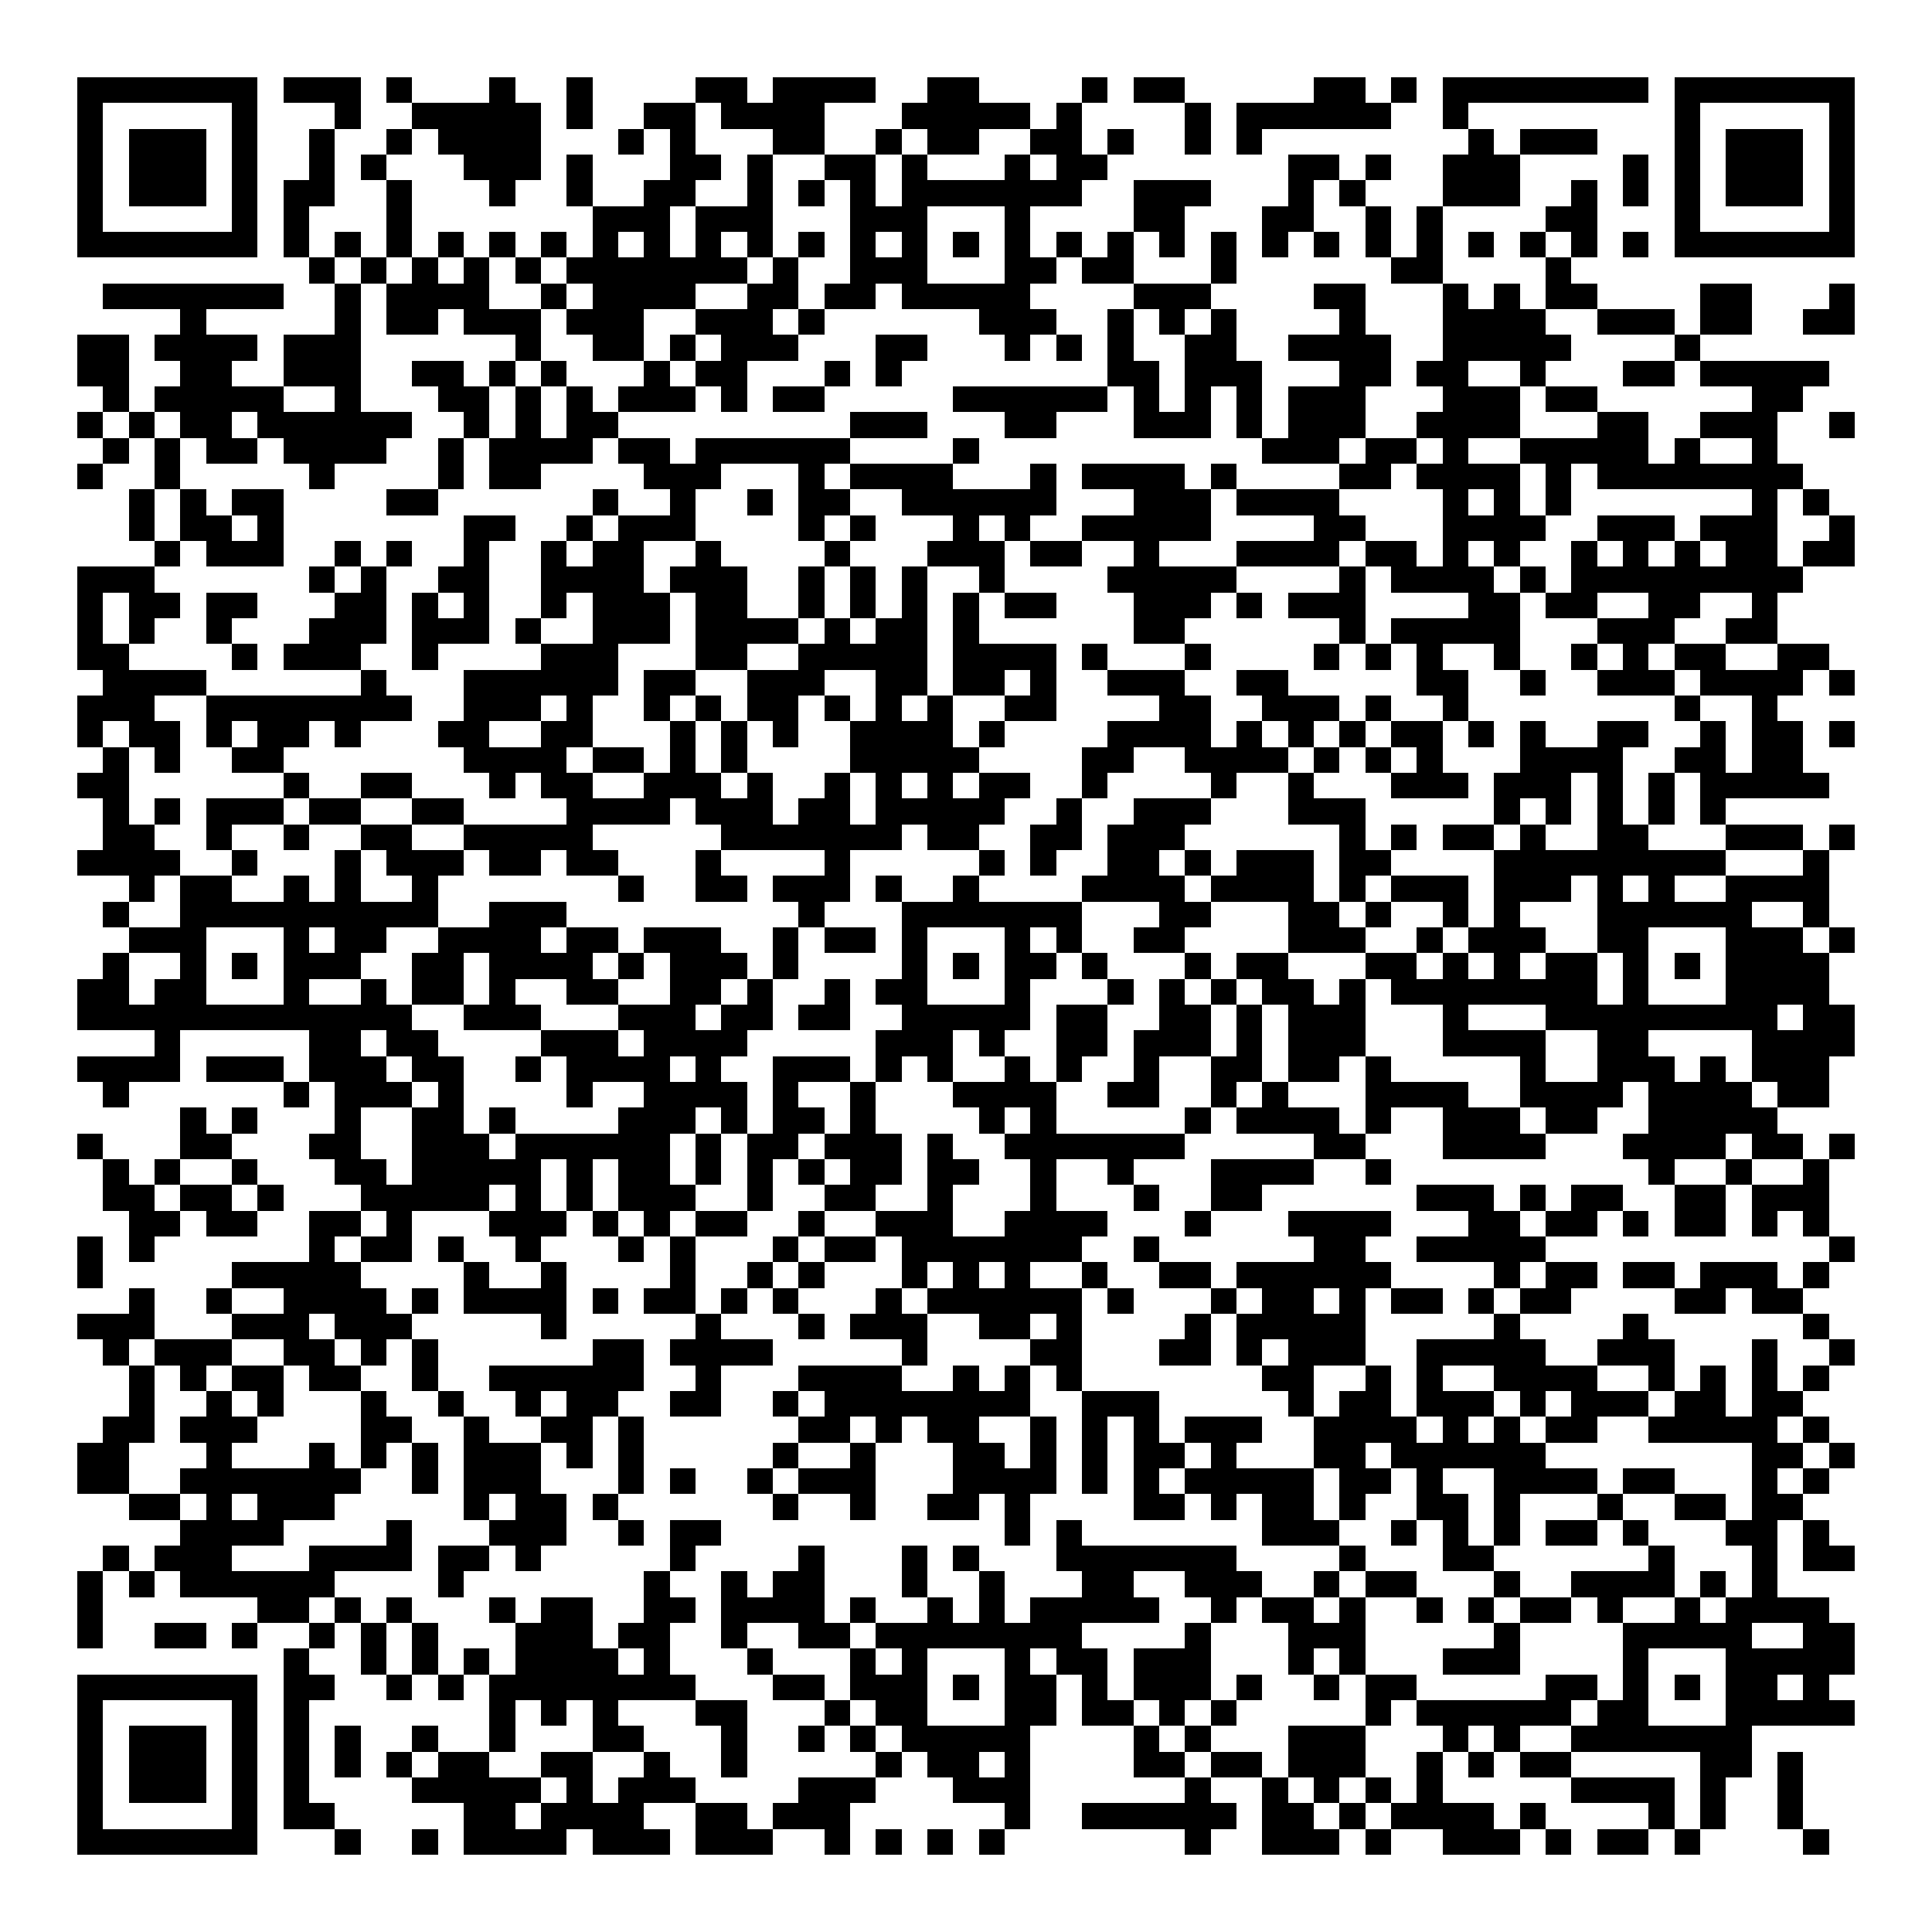 <svg xmlns="http://www.w3.org/2000/svg" width="176" height="176" viewBox="0 0 75 75" shape-rendering="crispEdges"><path fill="#ffffff" d="M0 0h75v75H0z"/><path stroke="#000000" d="M3 3.5h7m1 0h3m1 0h1m3 0h1m2 0h1m4 0h2m1 0h4m2 0h2m4 0h1m1 0h2m5 0h2m1 0h1m1 0h8m1 0h7M3 4.5h1m5 0h1m3 0h1m2 0h5m1 0h1m2 0h2m1 0h4m3 0h5m1 0h1m4 0h1m1 0h6m2 0h1m8 0h1m5 0h1M3 5.5h1m1 0h3m1 0h1m2 0h1m2 0h1m1 0h4m3 0h1m1 0h1m3 0h2m2 0h1m1 0h2m2 0h2m1 0h1m2 0h1m1 0h1m8 0h1m1 0h3m3 0h1m1 0h3m1 0h1M3 6.5h1m1 0h3m1 0h1m2 0h1m1 0h1m3 0h3m1 0h1m3 0h2m1 0h1m2 0h2m1 0h1m3 0h1m1 0h2m7 0h2m1 0h1m2 0h3m4 0h1m1 0h1m1 0h3m1 0h1M3 7.5h1m1 0h3m1 0h1m1 0h2m2 0h1m3 0h1m2 0h1m2 0h2m2 0h1m1 0h1m1 0h1m1 0h7m2 0h3m3 0h1m1 0h1m3 0h3m2 0h1m1 0h1m1 0h1m1 0h3m1 0h1M3 8.5h1m5 0h1m1 0h1m3 0h1m7 0h3m1 0h3m3 0h3m3 0h1m4 0h2m3 0h2m2 0h1m1 0h1m4 0h2m3 0h1m5 0h1M3 9.5h7m1 0h1m1 0h1m1 0h1m1 0h1m1 0h1m1 0h1m1 0h1m1 0h1m1 0h1m1 0h1m1 0h1m1 0h1m1 0h1m1 0h1m1 0h1m1 0h1m1 0h1m1 0h1m1 0h1m1 0h1m1 0h1m1 0h1m1 0h1m1 0h1m1 0h1m1 0h1m1 0h1m1 0h7M12 10.5h1m1 0h1m1 0h1m1 0h1m1 0h1m1 0h7m1 0h1m2 0h3m3 0h2m1 0h2m3 0h1m6 0h2m4 0h1M4 11.5h7m2 0h1m1 0h4m2 0h1m1 0h4m2 0h2m1 0h2m1 0h5m4 0h3m4 0h2m3 0h1m1 0h1m1 0h2m4 0h2m3 0h1M7 12.5h1m5 0h1m1 0h2m1 0h3m1 0h3m2 0h3m1 0h1m6 0h3m2 0h1m1 0h1m1 0h1m4 0h1m3 0h4m2 0h3m1 0h2m2 0h2M3 13.5h2m1 0h4m1 0h3m6 0h1m2 0h2m1 0h1m1 0h3m3 0h2m3 0h1m1 0h1m1 0h1m2 0h2m2 0h4m2 0h5m4 0h1M3 14.5h2m2 0h2m2 0h3m2 0h2m1 0h1m1 0h1m3 0h1m1 0h2m3 0h1m1 0h1m8 0h2m1 0h3m3 0h2m1 0h2m2 0h1m3 0h2m1 0h5M4 15.5h1m1 0h5m2 0h1m3 0h2m1 0h1m1 0h1m1 0h3m1 0h1m1 0h2m5 0h6m1 0h1m1 0h1m1 0h1m1 0h3m3 0h3m1 0h2m6 0h2M3 16.5h1m1 0h1m1 0h2m1 0h6m2 0h1m1 0h1m1 0h2m9 0h3m3 0h2m3 0h3m1 0h1m1 0h3m2 0h4m3 0h2m2 0h3m2 0h1M4 17.5h1m1 0h1m1 0h2m1 0h4m2 0h1m1 0h4m1 0h2m1 0h6m4 0h1m11 0h3m1 0h2m1 0h1m2 0h5m1 0h1m2 0h1M3 18.5h1m2 0h1m5 0h1m4 0h1m1 0h2m4 0h3m3 0h1m1 0h4m3 0h1m1 0h4m1 0h1m4 0h2m1 0h4m1 0h1m1 0h8M5 19.5h1m1 0h1m1 0h2m4 0h2m6 0h1m2 0h1m2 0h1m1 0h2m2 0h6m3 0h3m1 0h4m4 0h1m1 0h1m1 0h1m7 0h1m1 0h1M5 20.5h1m1 0h2m1 0h1m7 0h2m2 0h1m1 0h3m4 0h1m1 0h1m3 0h1m1 0h1m2 0h5m4 0h2m3 0h4m2 0h3m1 0h3m2 0h1M6 21.5h1m1 0h3m2 0h1m1 0h1m2 0h1m2 0h1m1 0h2m2 0h1m4 0h1m3 0h3m1 0h2m2 0h1m3 0h4m1 0h2m1 0h1m1 0h1m2 0h1m1 0h1m1 0h1m1 0h2m1 0h2M3 22.5h3m6 0h1m1 0h1m2 0h2m2 0h4m1 0h3m2 0h1m1 0h1m1 0h1m2 0h1m4 0h5m4 0h1m1 0h4m1 0h1m1 0h9M3 23.5h1m1 0h2m1 0h2m3 0h2m1 0h1m1 0h1m2 0h1m1 0h3m1 0h2m2 0h1m1 0h1m1 0h1m1 0h1m1 0h2m3 0h3m1 0h1m1 0h3m4 0h2m1 0h2m2 0h2m2 0h1M3 24.5h1m1 0h1m2 0h1m3 0h3m1 0h3m1 0h1m2 0h3m1 0h4m1 0h1m1 0h2m1 0h1m6 0h2m6 0h1m1 0h5m3 0h3m2 0h2M3 25.5h2m4 0h1m1 0h3m2 0h1m4 0h3m3 0h2m2 0h5m1 0h4m1 0h1m3 0h1m4 0h1m1 0h1m1 0h1m2 0h1m2 0h1m1 0h1m1 0h2m2 0h2M4 26.5h4m6 0h1m3 0h6m1 0h2m2 0h3m2 0h2m1 0h2m1 0h1m2 0h3m2 0h2m5 0h2m2 0h1m2 0h3m1 0h4m1 0h1M3 27.5h3m2 0h8m2 0h3m1 0h1m2 0h1m1 0h1m1 0h2m1 0h1m1 0h1m1 0h1m2 0h2m4 0h2m2 0h3m1 0h1m2 0h1m8 0h1m2 0h1M3 28.5h1m1 0h2m1 0h1m1 0h2m1 0h1m3 0h2m2 0h2m3 0h1m1 0h1m1 0h1m2 0h4m1 0h1m4 0h4m1 0h1m1 0h1m1 0h1m1 0h2m1 0h1m1 0h1m2 0h2m2 0h1m1 0h2m1 0h1M4 29.5h1m1 0h1m2 0h2m7 0h4m1 0h2m1 0h1m1 0h1m4 0h5m4 0h2m2 0h4m1 0h1m1 0h1m1 0h1m3 0h4m2 0h2m1 0h2M3 30.5h2m6 0h1m2 0h2m3 0h1m1 0h2m2 0h3m1 0h1m2 0h1m1 0h1m1 0h1m1 0h2m2 0h1m4 0h1m2 0h1m3 0h3m1 0h3m1 0h1m1 0h1m1 0h5M4 31.5h1m1 0h1m1 0h3m1 0h2m2 0h2m4 0h4m1 0h3m1 0h2m1 0h5m2 0h1m2 0h3m3 0h3m5 0h1m1 0h1m1 0h1m1 0h1m1 0h1M4 32.5h2m2 0h1m2 0h1m2 0h2m2 0h5m5 0h7m1 0h2m2 0h2m1 0h3m6 0h1m1 0h1m1 0h2m1 0h1m2 0h2m3 0h3m1 0h1M3 33.5h4m2 0h1m3 0h1m1 0h3m1 0h2m1 0h2m3 0h1m4 0h1m5 0h1m1 0h1m2 0h2m1 0h1m1 0h3m1 0h2m4 0h9m3 0h1M5 34.5h1m1 0h2m2 0h1m1 0h1m2 0h1m7 0h1m2 0h2m1 0h3m1 0h1m2 0h1m4 0h4m1 0h4m1 0h1m1 0h3m1 0h3m1 0h1m1 0h1m2 0h4M4 35.5h1m2 0h10m2 0h3m9 0h1m3 0h7m3 0h2m3 0h2m1 0h1m2 0h1m1 0h1m3 0h6m2 0h1M5 36.5h3m3 0h1m1 0h2m2 0h4m1 0h2m1 0h3m2 0h1m1 0h2m1 0h1m3 0h1m1 0h1m2 0h2m4 0h3m2 0h1m1 0h3m2 0h2m3 0h3m1 0h1M4 37.5h1m2 0h1m1 0h1m1 0h3m2 0h2m1 0h4m1 0h1m1 0h3m1 0h1m4 0h1m1 0h1m1 0h2m1 0h1m3 0h1m1 0h2m3 0h2m1 0h1m1 0h1m1 0h2m1 0h1m1 0h1m1 0h4M3 38.5h2m1 0h2m3 0h1m2 0h1m1 0h2m1 0h1m2 0h2m2 0h2m1 0h1m2 0h1m1 0h2m3 0h1m3 0h1m1 0h1m1 0h1m1 0h2m1 0h1m1 0h8m1 0h1m3 0h4M3 39.5h13m2 0h3m3 0h3m1 0h2m1 0h2m2 0h5m1 0h2m2 0h2m1 0h1m1 0h3m3 0h1m3 0h9m1 0h2M6 40.5h1m5 0h2m1 0h2m4 0h3m1 0h4m5 0h3m1 0h1m2 0h2m1 0h3m1 0h1m1 0h3m3 0h4m2 0h2m4 0h4M3 41.5h4m1 0h3m1 0h3m1 0h2m2 0h1m1 0h4m1 0h1m2 0h3m1 0h1m1 0h1m2 0h1m1 0h1m2 0h1m2 0h2m1 0h2m1 0h1m5 0h1m2 0h3m1 0h1m1 0h3M4 42.5h1m6 0h1m1 0h3m1 0h1m4 0h1m2 0h4m1 0h1m2 0h1m3 0h4m2 0h2m2 0h1m1 0h1m3 0h4m2 0h4m1 0h4m1 0h2M7 43.5h1m1 0h1m3 0h1m2 0h2m1 0h1m4 0h3m1 0h1m1 0h2m1 0h1m4 0h1m1 0h1m5 0h1m1 0h4m1 0h1m2 0h3m1 0h2m2 0h5M3 44.5h1m3 0h2m3 0h2m2 0h3m1 0h6m1 0h1m1 0h2m1 0h3m1 0h1m2 0h7m5 0h2m3 0h4m3 0h4m1 0h2m1 0h1M4 45.5h1m1 0h1m2 0h1m3 0h2m1 0h5m1 0h1m1 0h2m1 0h1m1 0h1m1 0h1m1 0h2m1 0h2m2 0h1m2 0h1m3 0h4m2 0h1m10 0h1m2 0h1m2 0h1M4 46.5h2m1 0h2m1 0h1m3 0h5m1 0h1m1 0h1m1 0h3m2 0h1m2 0h2m2 0h1m3 0h1m3 0h1m2 0h2m6 0h3m1 0h1m1 0h2m2 0h2m1 0h3M5 47.5h2m1 0h2m2 0h2m1 0h1m3 0h3m1 0h1m1 0h1m1 0h2m2 0h1m2 0h3m2 0h4m3 0h1m3 0h4m3 0h2m1 0h2m1 0h1m1 0h2m1 0h1m1 0h1M3 48.5h1m1 0h1m6 0h1m1 0h2m1 0h1m2 0h1m3 0h1m1 0h1m3 0h1m1 0h2m1 0h7m2 0h1m6 0h2m2 0h5m11 0h1M3 49.5h1m5 0h5m4 0h1m2 0h1m4 0h1m2 0h1m1 0h1m3 0h1m1 0h1m1 0h1m2 0h1m2 0h2m1 0h6m4 0h1m1 0h2m1 0h2m1 0h3m1 0h1M5 50.5h1m2 0h1m2 0h4m1 0h1m1 0h4m1 0h1m1 0h2m1 0h1m1 0h1m3 0h1m1 0h6m1 0h1m3 0h1m1 0h2m1 0h1m1 0h2m1 0h1m1 0h2m4 0h2m1 0h2M3 51.5h3m3 0h3m1 0h3m5 0h1m5 0h1m3 0h1m1 0h3m2 0h2m1 0h1m4 0h1m1 0h5m5 0h1m4 0h1m6 0h1M4 52.5h1m1 0h3m2 0h2m1 0h1m1 0h1m6 0h2m1 0h4m5 0h1m4 0h2m3 0h2m1 0h1m1 0h3m2 0h5m2 0h3m3 0h1m2 0h1M5 53.5h1m1 0h1m1 0h2m1 0h2m2 0h1m2 0h6m2 0h1m3 0h4m2 0h1m1 0h1m1 0h1m7 0h2m2 0h1m1 0h1m2 0h4m2 0h1m1 0h1m1 0h1m1 0h1M5 54.5h1m2 0h1m1 0h1m3 0h1m2 0h1m2 0h1m1 0h2m2 0h2m2 0h1m1 0h8m2 0h3m5 0h1m1 0h2m1 0h3m1 0h1m1 0h3m1 0h2m1 0h2M4 55.5h2m1 0h3m4 0h2m2 0h1m2 0h2m1 0h1m6 0h2m1 0h1m1 0h2m2 0h1m1 0h1m1 0h1m1 0h3m2 0h4m1 0h1m1 0h1m1 0h2m2 0h5m1 0h1M3 56.5h2m3 0h1m3 0h1m1 0h1m1 0h1m1 0h3m1 0h1m1 0h1m5 0h1m2 0h1m3 0h2m1 0h1m1 0h1m1 0h2m1 0h1m3 0h2m1 0h6m8 0h2m1 0h1M3 57.5h2m2 0h7m2 0h1m1 0h3m3 0h1m1 0h1m2 0h1m1 0h3m3 0h4m1 0h1m1 0h1m1 0h5m1 0h2m1 0h1m2 0h4m1 0h2m3 0h1m1 0h1M5 58.5h2m1 0h1m1 0h3m5 0h1m1 0h2m1 0h1m6 0h1m2 0h1m2 0h2m1 0h1m4 0h2m1 0h1m1 0h2m1 0h1m2 0h2m1 0h1m3 0h1m2 0h2m1 0h2M7 59.5h4m4 0h1m3 0h3m2 0h1m1 0h2m11 0h1m1 0h1m7 0h3m2 0h1m1 0h1m1 0h1m1 0h2m1 0h1m3 0h2m1 0h1M4 60.5h1m1 0h3m3 0h4m1 0h2m1 0h1m5 0h1m4 0h1m3 0h1m1 0h1m3 0h7m4 0h1m3 0h2m6 0h1m3 0h1m1 0h2M3 61.5h1m1 0h1m1 0h6m4 0h1m7 0h1m2 0h1m1 0h2m3 0h1m2 0h1m3 0h2m2 0h3m2 0h1m1 0h2m3 0h1m2 0h4m1 0h1m1 0h1M3 62.5h1m6 0h2m1 0h1m1 0h1m3 0h1m1 0h2m2 0h2m1 0h4m1 0h1m2 0h1m1 0h1m1 0h5m2 0h1m1 0h2m1 0h1m2 0h1m1 0h1m1 0h2m1 0h1m2 0h1m1 0h4M3 63.5h1m2 0h2m1 0h1m2 0h1m1 0h1m1 0h1m3 0h3m1 0h2m2 0h1m2 0h2m1 0h8m4 0h1m3 0h3m5 0h1m4 0h5m2 0h2M11 64.5h1m2 0h1m1 0h1m1 0h1m1 0h4m1 0h1m3 0h1m3 0h1m1 0h1m3 0h1m1 0h2m1 0h3m3 0h1m1 0h1m3 0h3m4 0h1m3 0h5M3 65.5h7m1 0h2m2 0h1m1 0h1m1 0h8m3 0h2m1 0h3m1 0h1m1 0h2m1 0h1m1 0h3m1 0h1m2 0h1m1 0h2m5 0h2m1 0h1m1 0h1m1 0h2m1 0h1M3 66.5h1m5 0h1m1 0h1m7 0h1m1 0h1m1 0h1m3 0h2m3 0h1m1 0h2m3 0h2m1 0h2m1 0h1m1 0h1m5 0h1m1 0h6m1 0h2m3 0h5M3 67.5h1m1 0h3m1 0h1m1 0h1m1 0h1m2 0h1m2 0h1m3 0h2m3 0h1m2 0h1m1 0h1m1 0h5m4 0h1m1 0h1m3 0h3m3 0h1m1 0h1m2 0h7M3 68.5h1m1 0h3m1 0h1m1 0h1m1 0h1m1 0h1m1 0h2m2 0h2m2 0h1m2 0h1m5 0h1m1 0h2m1 0h1m4 0h2m1 0h2m1 0h3m2 0h1m1 0h1m1 0h2m5 0h2m1 0h1M3 69.5h1m1 0h3m1 0h1m1 0h1m4 0h5m1 0h1m1 0h3m4 0h3m3 0h3m6 0h1m2 0h1m1 0h1m1 0h1m1 0h1m5 0h4m1 0h1m2 0h1M3 70.5h1m5 0h1m1 0h2m5 0h2m1 0h4m2 0h2m1 0h3m6 0h1m2 0h6m1 0h2m1 0h1m1 0h4m1 0h1m4 0h1m1 0h1m2 0h1M3 71.5h7m3 0h1m2 0h1m1 0h4m1 0h3m1 0h3m2 0h1m1 0h1m1 0h1m1 0h1m7 0h1m2 0h3m1 0h1m2 0h3m1 0h1m1 0h2m1 0h1m4 0h1"/></svg>
